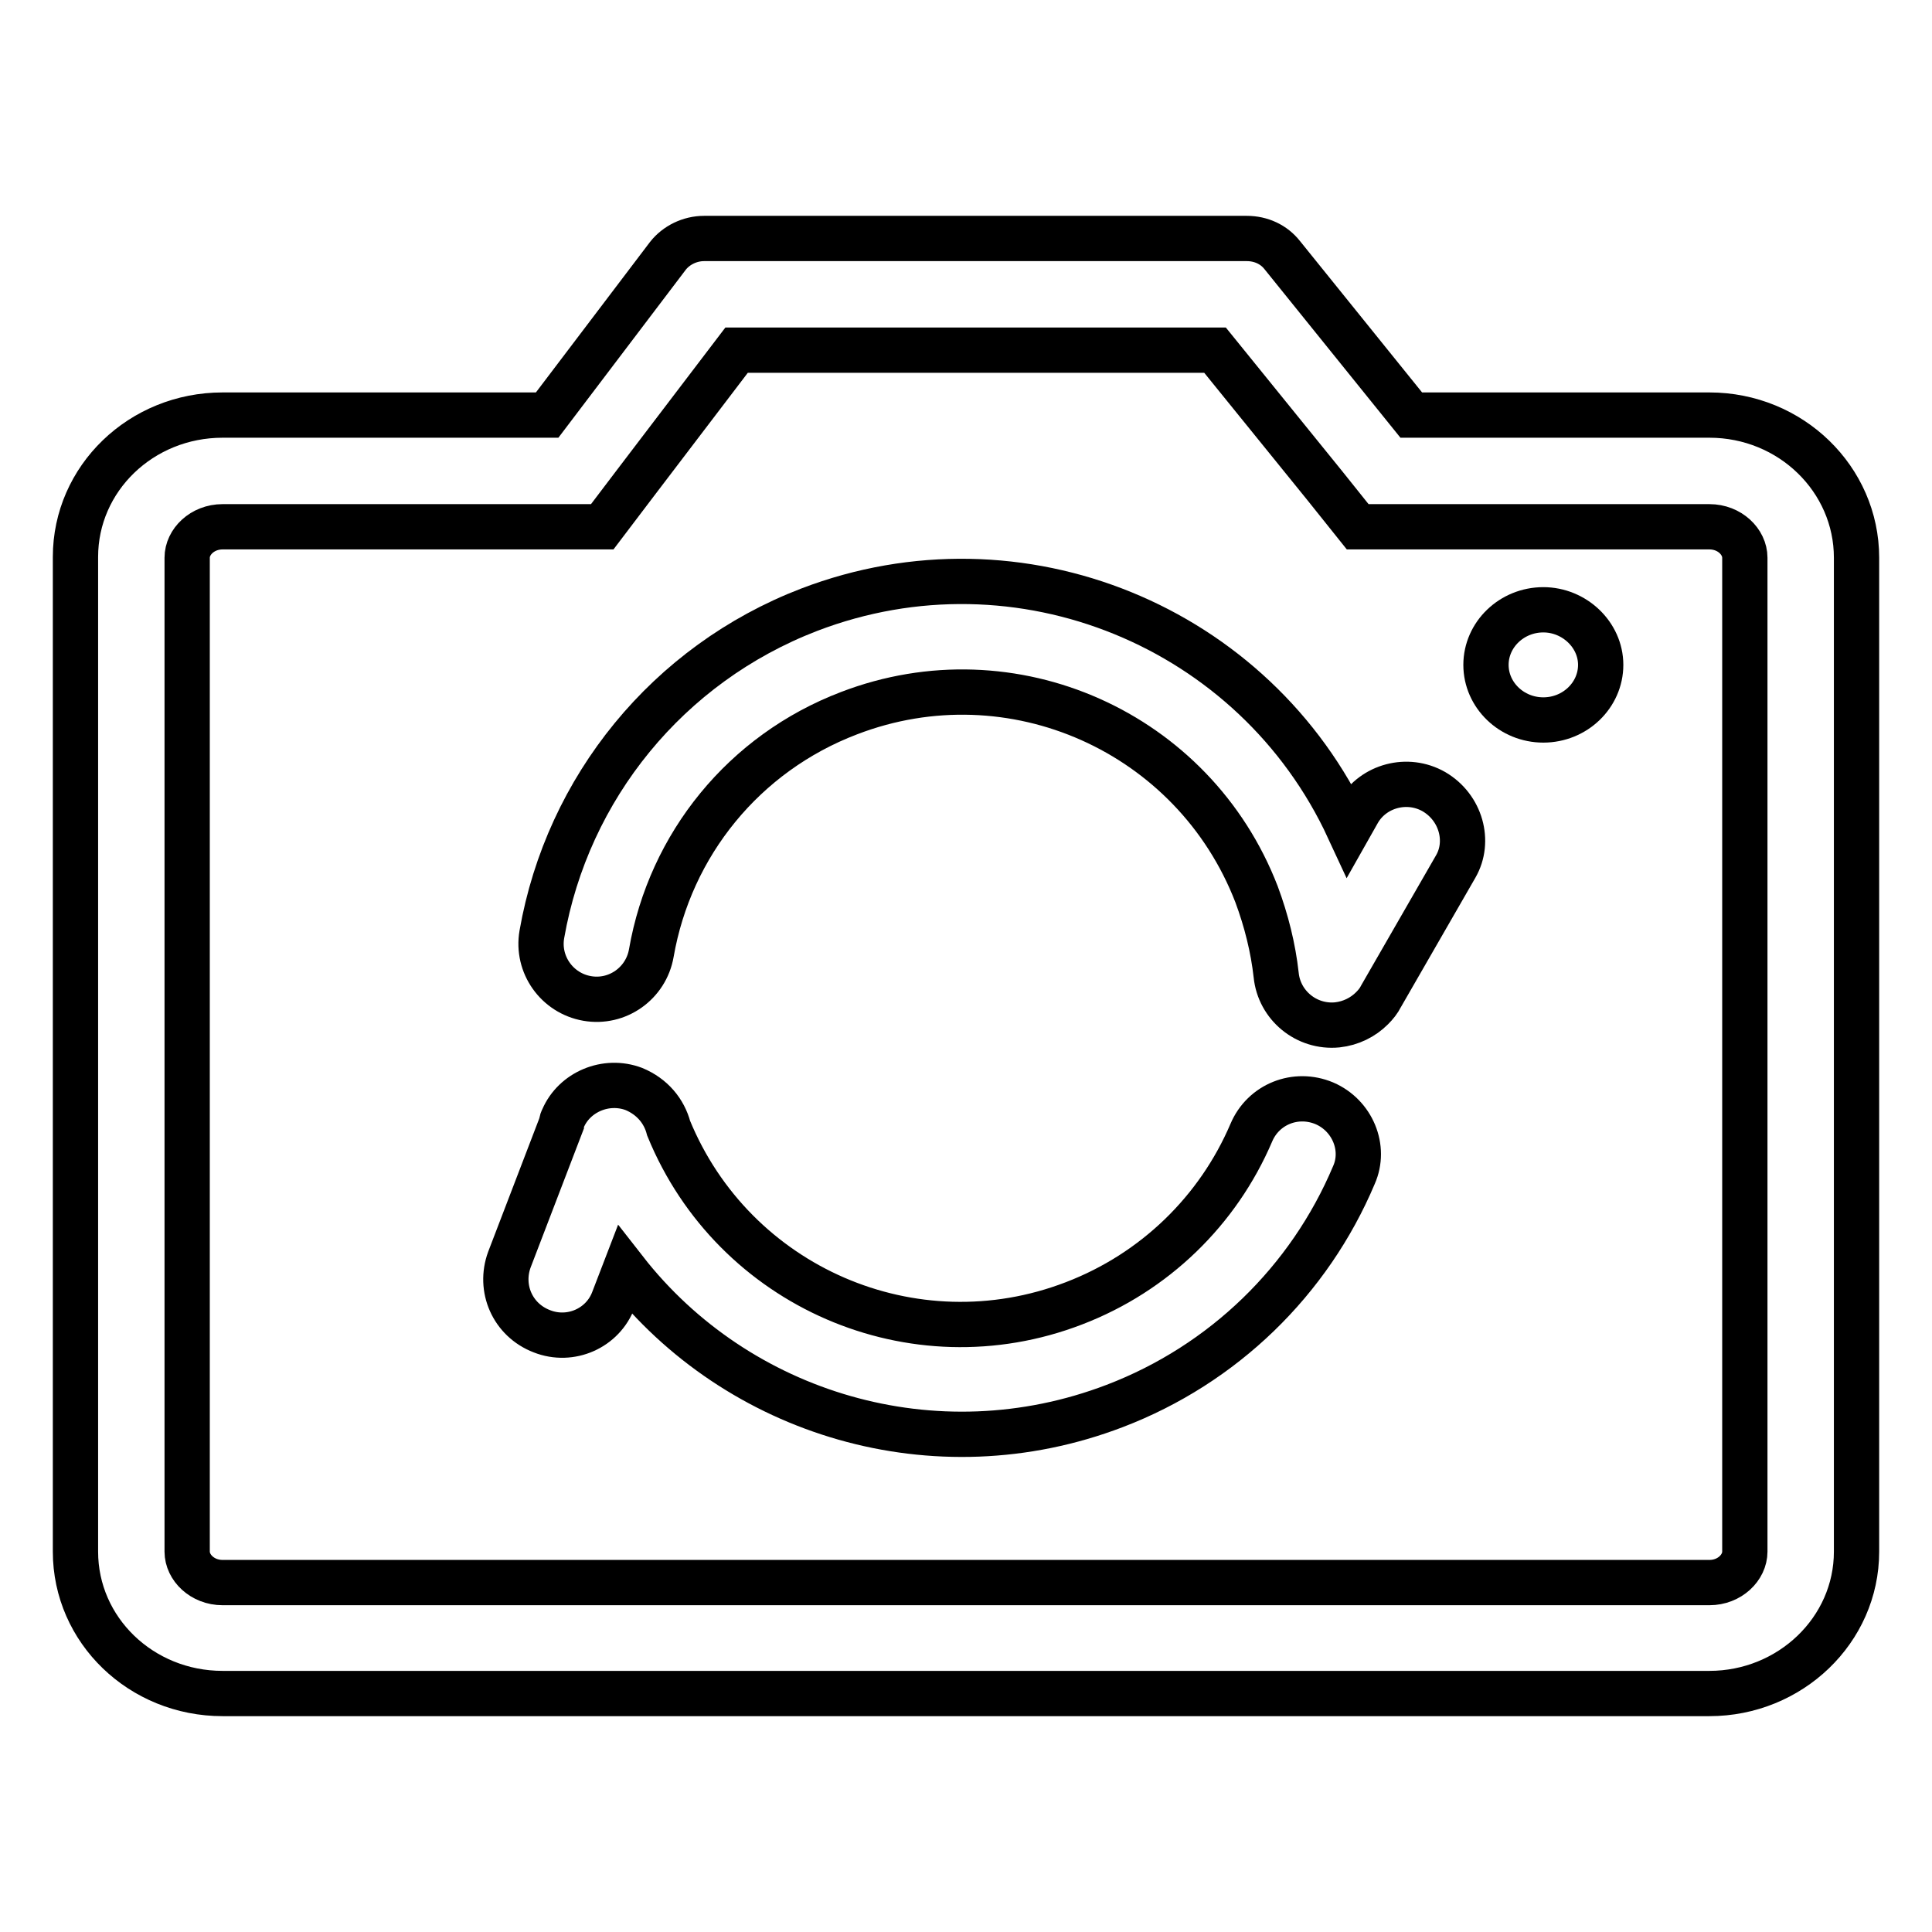 <?xml version="1.0" encoding="utf-8"?>
<!-- Svg Vector Icons : http://www.onlinewebfonts.com/icon -->
<!DOCTYPE svg PUBLIC "-//W3C//DTD SVG 1.1//EN" "http://www.w3.org/Graphics/SVG/1.1/DTD/svg11.dtd">
<svg version="1.1" xmlns="http://www.w3.org/2000/svg" xmlns:xlink="http://www.w3.org/1999/xlink" x="0px" y="0px" viewBox="0 0 256 256" enable-background="new 0 0 256 256" xml:space="preserve">
<g><g><path stroke-width="6" fill-opacity="0" stroke="#000000"  d="M204.5,80.8c-4.2,0-7.6,3.3-7.6,7.3s3.4,7.3,7.6,7.3s7.6-3.3,7.6-7.3S208.6,80.8,204.5,80.8z"/><path stroke-width="6" fill-opacity="0" stroke="#000000"  d="M226.5,55H187l-17.1-21.2c-1.1-1.4-2.8-2.2-4.7-2.2H93.3c-1.9,0-3.7,0.9-4.8,2.3L72.5,55h-43C18.7,55,10,63.4,10,73.8v131.8c0,10.4,8.7,18.8,19.5,18.8h197c10.7,0,19.5-8.4,19.5-18.8V73.9C246,63.5,237.3,55,226.5,55z M231.2,205.6c0,2.1-2,4.1-4.7,4.1h-197c-2.7,0-4.7-2-4.7-4.1V73.9c0-2.1,2-4.1,4.7-4.1h43h7.3l4.4-5.8l13.4-17.6H161l14.5,17.9l4.4,5.5h7.1h39.5c2.7,0,4.7,2,4.7,4.1V205.6L231.2,205.6z"/><path stroke-width="6" fill-opacity="0" stroke="#000000"  d="M175.5,146.2c-3.8-1.6-8.1,0.1-9.7,3.9c-4.4,10.3-12.8,18.5-23.5,22.6c-21.3,8.2-45.1-2.2-53.7-23.2c-0.6-2.3-2.2-4.2-4.6-5.2c-3.7-1.4-7.9,0.4-9.4,3.9c-0.1,0.2-0.2,0.4-0.2,0.7l-6.9,18c-1.4,3.8,0.4,8,4.3,9.5c3.8,1.5,8.1-0.4,9.5-4.2l1.5-3.9c14.9,19.1,41.1,27.1,64.9,18c14.4-5.5,25.8-16.6,31.7-30.6C181,152.1,179.2,147.8,175.5,146.2z"/><path stroke-width="6" fill-opacity="0" stroke="#000000"  d="M190,104.9c-3.5-2-8-0.8-10,2.6l-1.3,2.3c-12.4-26.8-43.6-39.7-71.5-29c-18.7,7.2-32,23.6-35.4,43c-0.7,4,2,7.8,6,8.5c4,0.7,7.8-2,8.5-6c2.5-14.4,12.3-26.5,26.2-31.8c21.6-8.3,45.7,2.5,54,24c1.3,3.5,2.2,7.1,2.6,10.7c0.4,4,4,7,8.1,6.6c1.8-0.2,3.4-1,4.6-2.2c0.5-0.5,0.9-1,1.2-1.6l9.9-17.2C194.8,111.5,193.6,107,190,104.9z"/></g></g>
</svg>